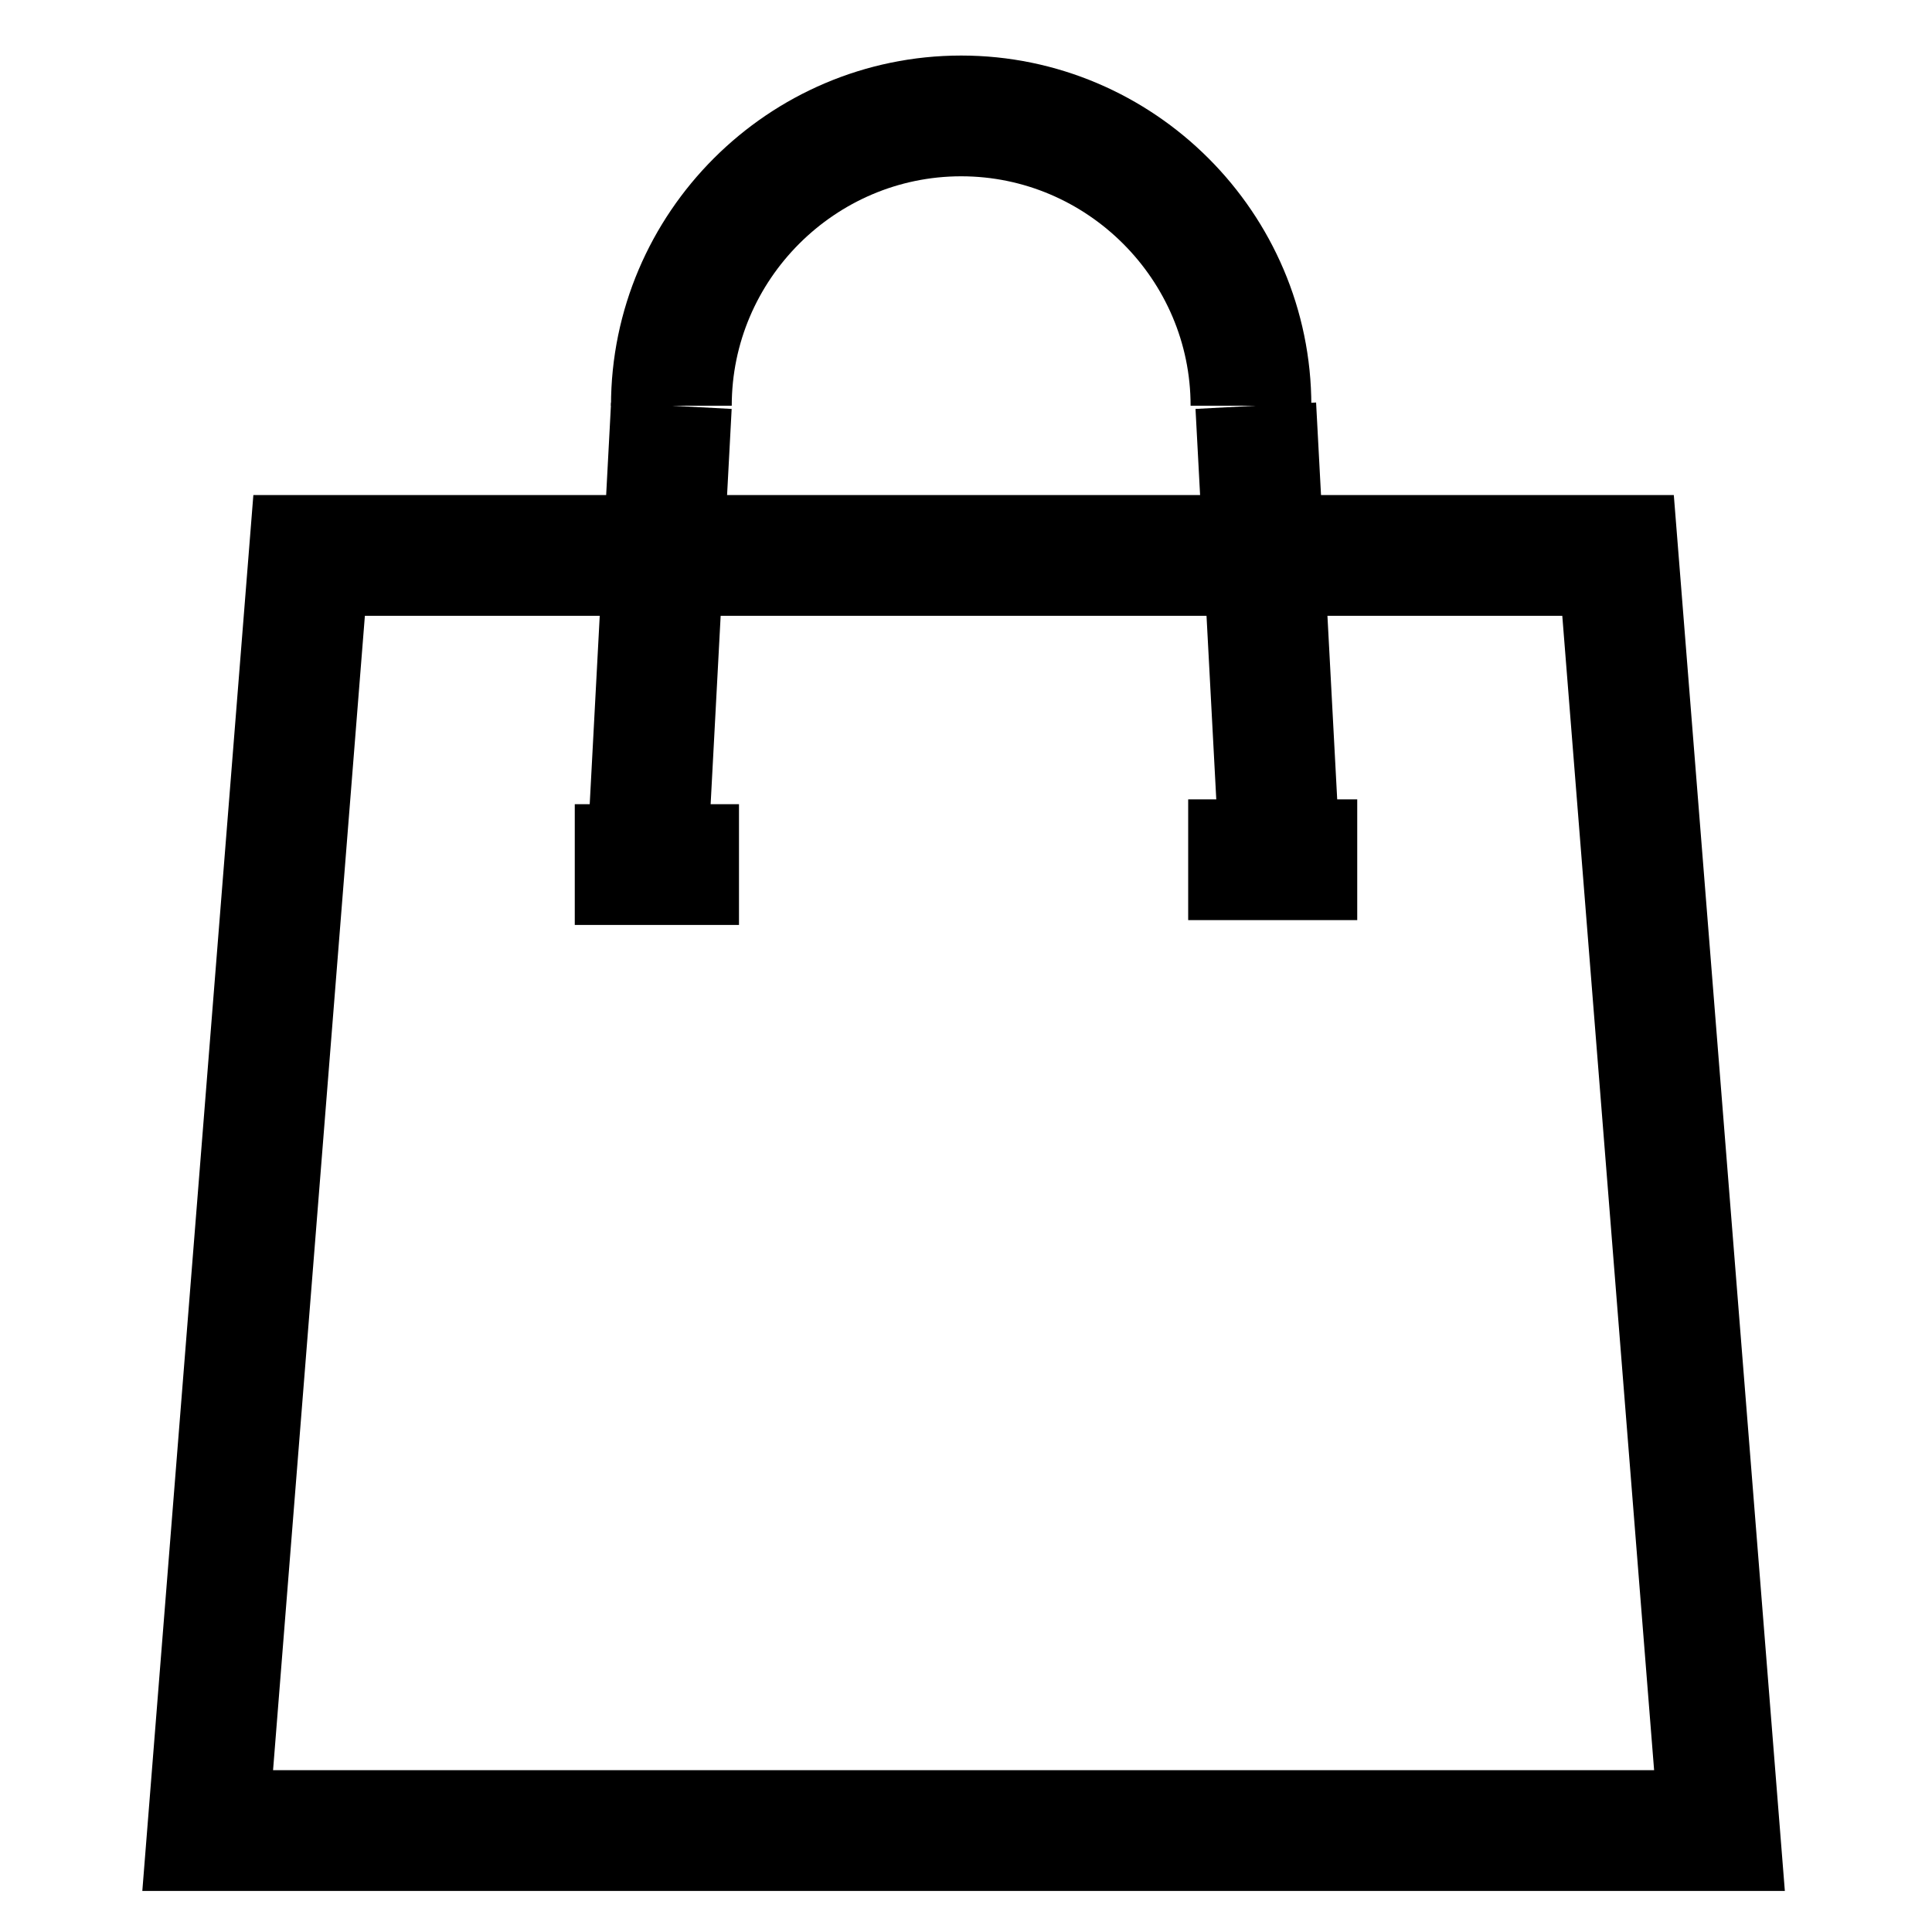 <?xml version="1.0" encoding="utf-8"?>
<!-- Generator: Adobe Illustrator 26.3.1, SVG Export Plug-In . SVG Version: 6.00 Build 0)  -->
<svg version="1.1" id="Livello_1" xmlns="http://www.w3.org/2000/svg" xmlns:xlink="http://www.w3.org/1999/xlink" x="0px" y="0px"
	 viewBox="0 0 40 40" style="enable-background:new 0 0 40 40;" xml:space="preserve">
<style type="text/css">
	.st0{display:none;}
	.st1{display:inline;fill:none;stroke:#000000;stroke-width:3;stroke-miterlimit:10;}
	.st2{display:inline;}
	.st3{display:inline;fill:none;stroke:#000000;stroke-width:1.5;stroke-miterlimit:10;}
	.st4{fill:none;stroke:#000000;stroke-width:2.5;stroke-miterlimit:10;}
</style>
<g id="Informazioni" class="st0">
	<circle class="st1" cx="20" cy="20" r="18.1"/>
	<g class="st2">
		<path d="M22.2,7.6c0,1.3-0.9,2.3-2.4,2.3c-1.3,0-2.3-1-2.3-2.3c0-1.3,1-2.4,2.4-2.4C21.3,5.2,22.2,6.2,22.2,7.6z M18,34.3V13.4
			h3.8v20.9H18z"/>
	</g>
</g>
<g id="camion" class="st0">
	<polyline class="st3" points="7.7,28.2 1.2,28.2 1.2,4.4 23.6,4.4 23.6,11.1 23.6,28.2 15.2,28.2 	"/>
	<path class="st3" d="M29.4,11.1"/>
	<polyline class="st3" points="23.6,11.1 29.4,11.1 33.4,17.3 37.9,17.3 38.8,18.8 38.6,24.4 37.5,25.7 37.5,30.8 33.9,30.8 	"/>
	<circle class="st3" cx="11.4" cy="30.8" r="4.6"/>
	<circle class="st3" cx="29.4" cy="31" r="4.6"/>
	<line class="st3" x1="24.8" y1="31" x2="16" y2="31"/>
</g>
<g>
	<polygon class="st4" points="4.3,37.9 35.6,37.9 33.5,11.5 6.4,11.5 	"/>
	<path class="st4" d="M13.9,8.4c0-3.3,2.7-6,6-6s6,2.7,6,6"/>
	<line class="st4" x1="13.9" y1="8.4" x2="13.4" y2="17.8"/>
	<line class="st4" x1="26" y1="8.4" x2="26.5" y2="17.8"/>
	<line class="st4" x1="11.9" y1="17.9" x2="15.3" y2="17.9"/>
	<line class="st4" x1="24.6" y1="17.8" x2="28.1" y2="17.8"/>
</g>
</svg>
